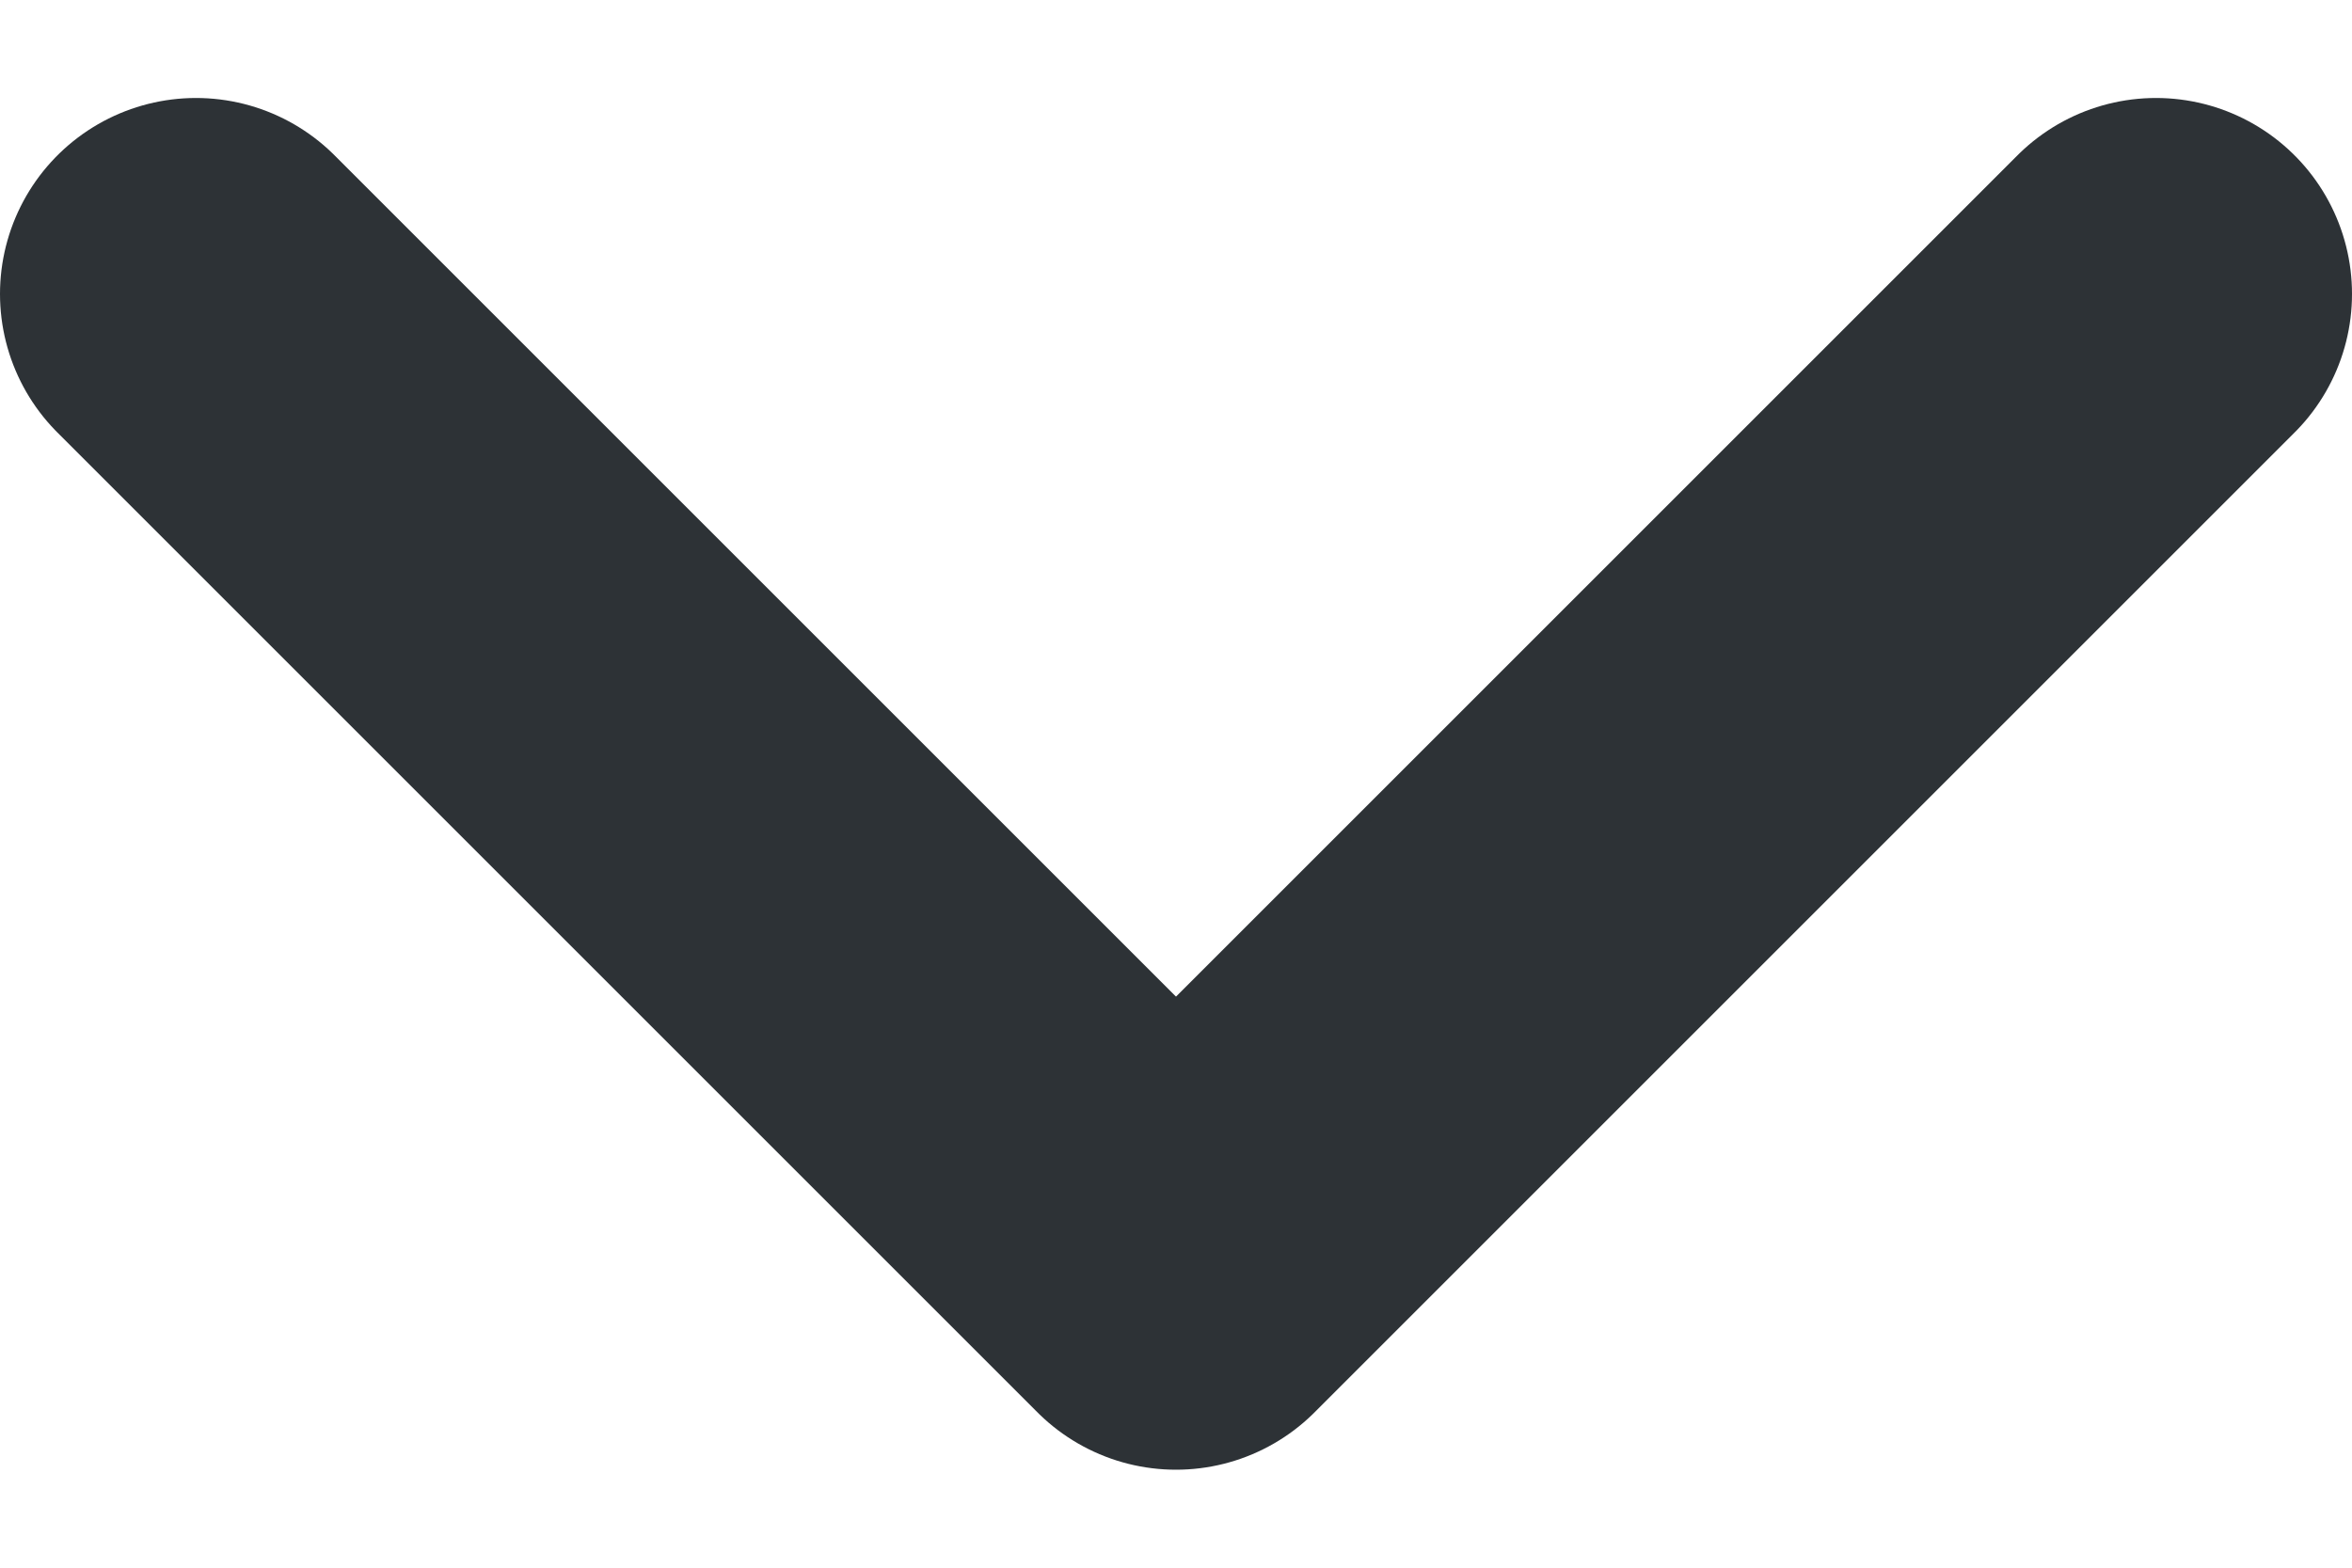 <svg width="12" height="8" viewBox="0 0 12 8" fill="none" xmlns="http://www.w3.org/2000/svg">
<path d="M1 1.5L6 6.5L11 1.5" stroke="#2D3236" stroke-width="2" stroke-linecap="round" stroke-linejoin="round"/>
</svg>
